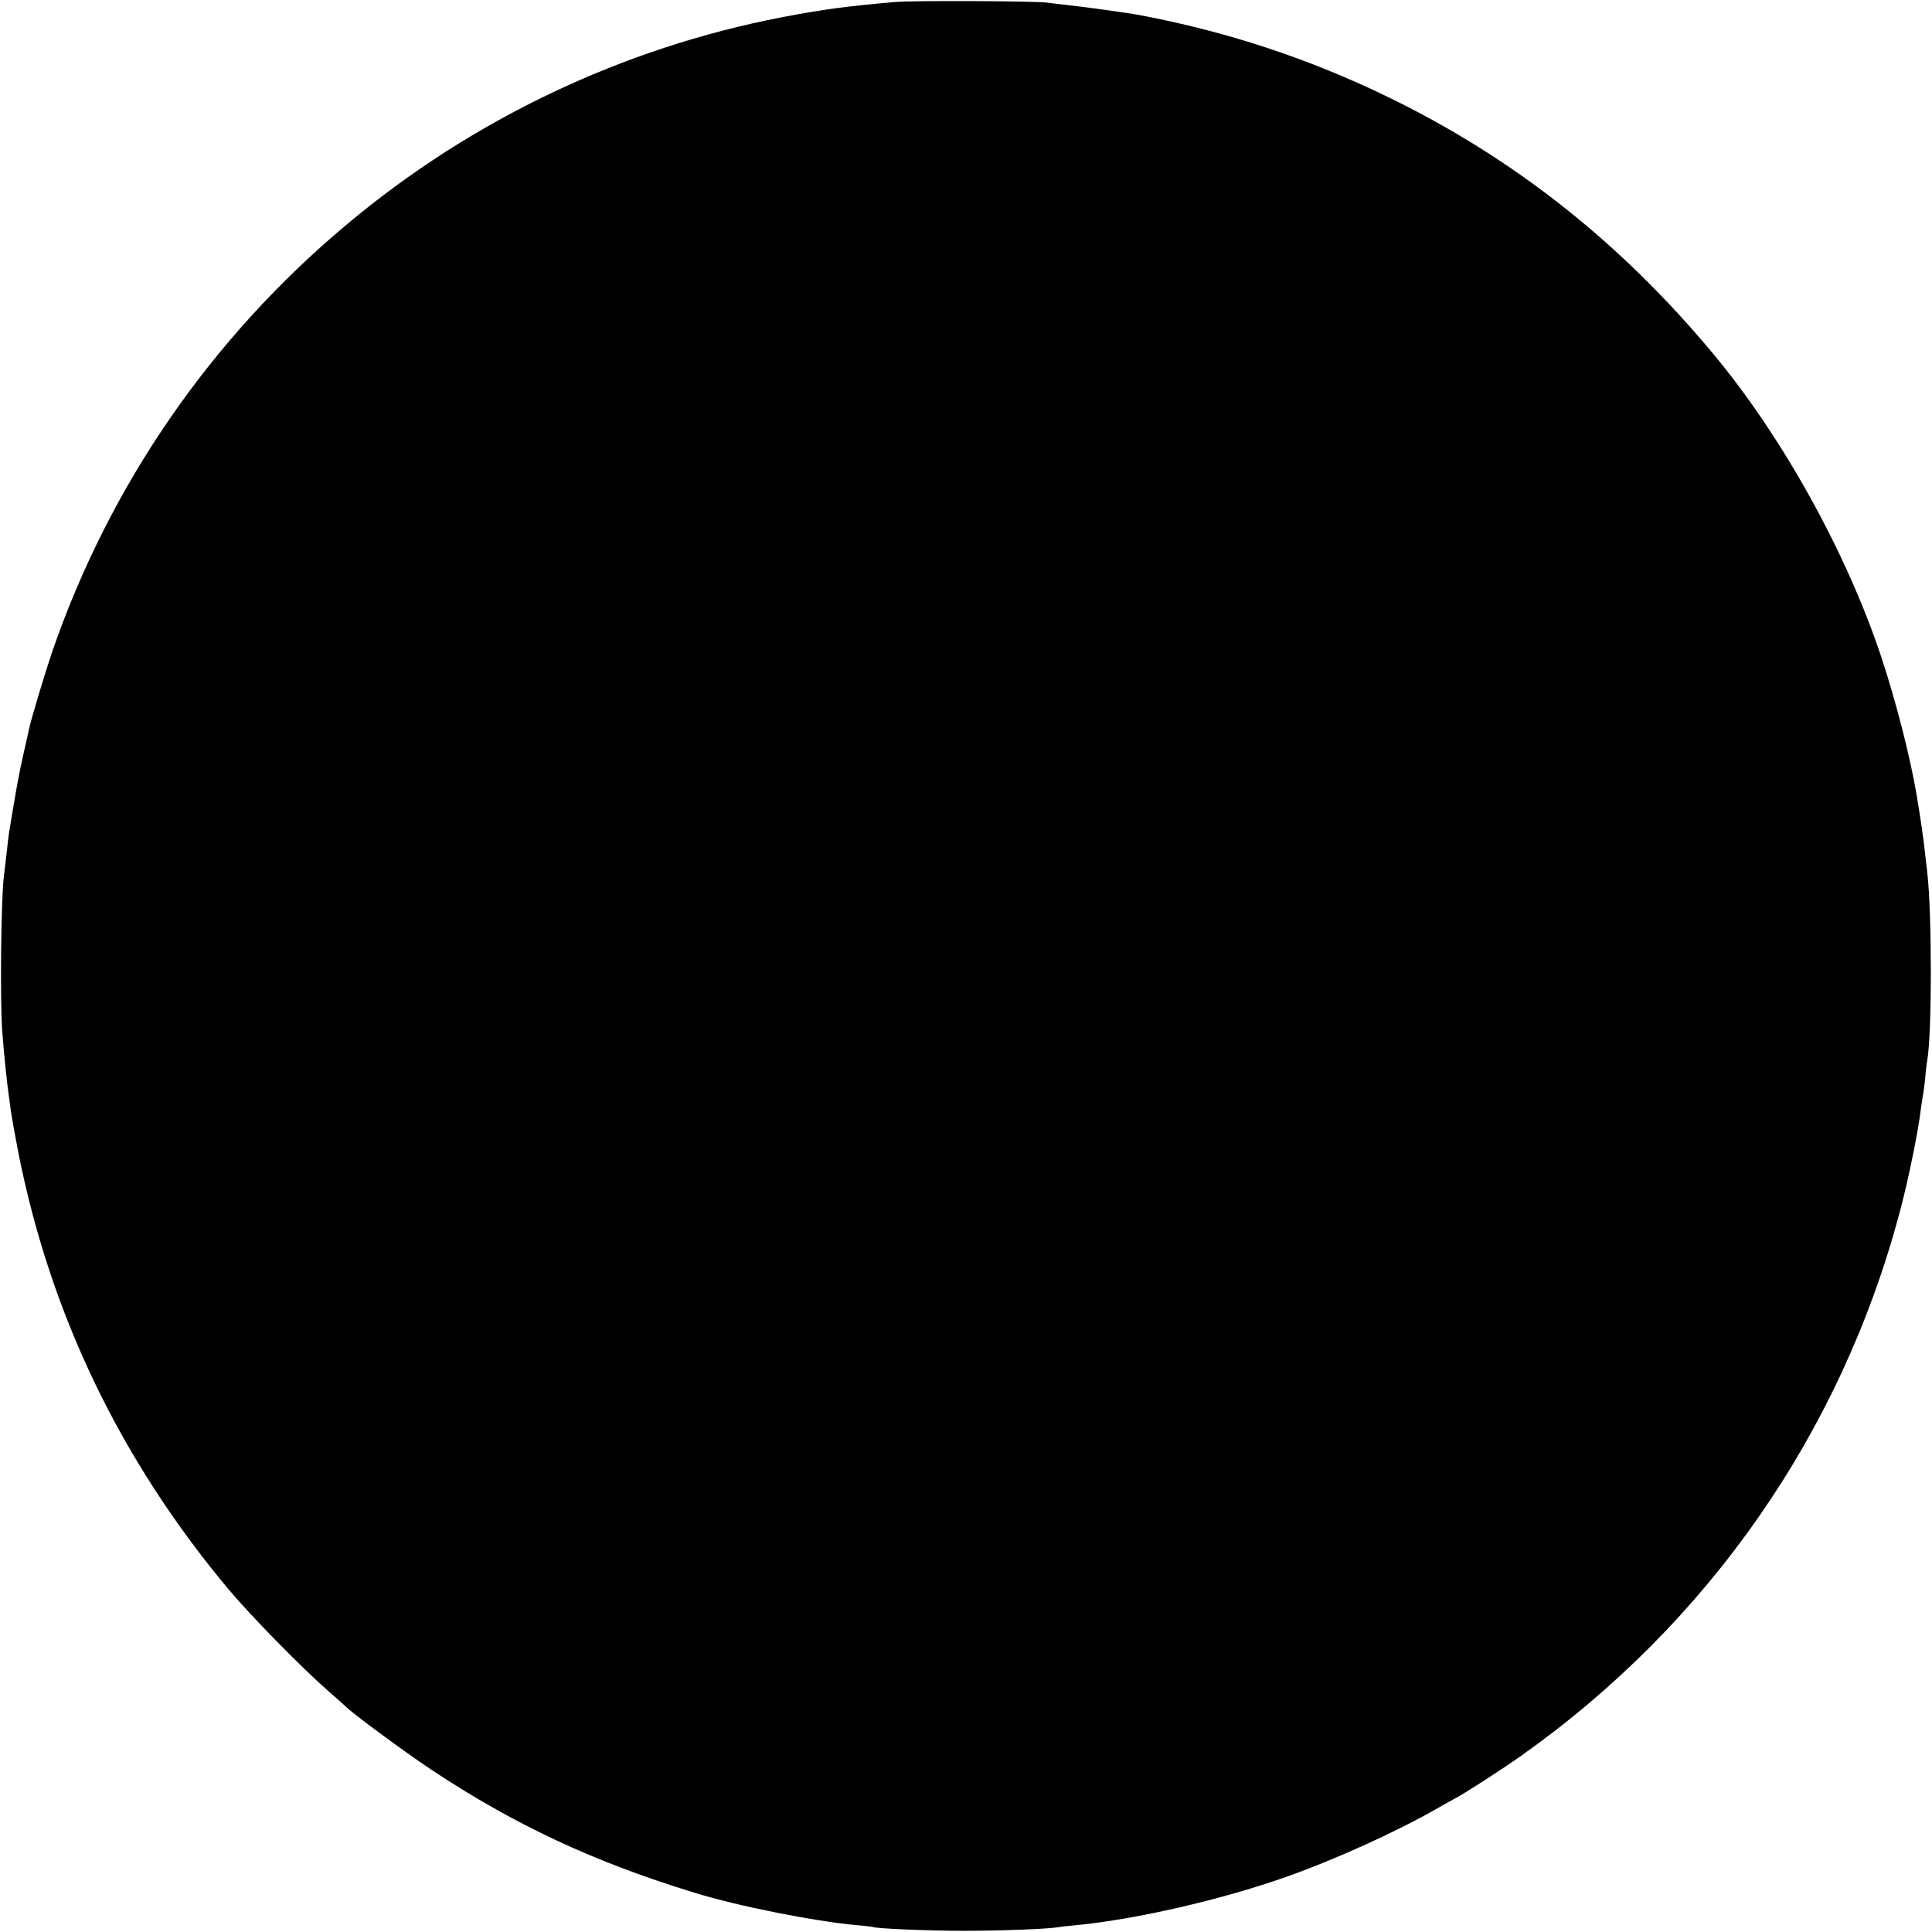 <?xml version="1.0" standalone="no"?>
<!DOCTYPE svg PUBLIC "-//W3C//DTD SVG 20010904//EN"
 "http://www.w3.org/TR/2001/REC-SVG-20010904/DTD/svg10.dtd">
<svg version="1.0" xmlns="http://www.w3.org/2000/svg"
 width="967pt" height="967pt" viewBox="0 0 967 967"
 preserveAspectRatio="xMidYMid meet">
<g transform="translate(0,967) scale(0.1,-0.1)"
fill="#000000" stroke="none">
<path d="M4480 9660 c-249 -22 -354 -36 -565 -76 -799 -154 -1552 -511 -2180
-1038 -679 -568 -1187 -1305 -1474 -2139 -36 -106 -104 -332 -116 -387 -3 -14
-16 -74 -30 -135 -14 -60 -34 -166 -45 -235 -27 -159 -28 -165 -34 -225 -3
-27 -11 -93 -17 -145 -14 -119 -19 -616 -8 -770 8 -106 25 -274 34 -331 2 -13
6 -46 10 -74 4 -27 20 -117 36 -200 160 -811 510 -1541 1053 -2190 112 -133
365 -392 496 -506 47 -41 87 -77 90 -80 26 -29 290 -224 425 -314 415 -276
813 -463 1320 -618 219 -68 599 -143 815 -163 41 -3 77 -8 80 -9 14 -8 277
-19 455 -19 180 0 423 9 471 18 11 2 51 7 89 10 295 28 727 127 1047 240 253
89 567 232 773 351 33 19 67 38 75 42 36 17 244 151 335 216 936 663 1600
1616 1894 2722 42 157 93 406 106 520 4 28 8 57 10 65 2 8 7 47 11 85 3 39 8
78 10 87 24 130 24 742 0 943 -2 17 -7 59 -11 95 -5 56 -24 184 -41 285 -31
188 -105 478 -179 700 -174 522 -495 1100 -840 1514 -464 557 -996 978 -1625
1284 -396 193 -811 330 -1249 412 -52 10 -298 44 -361 50 -36 4 -81 9 -100 12
-60 8 -671 11 -760 3z"/>
</g>
</svg>
